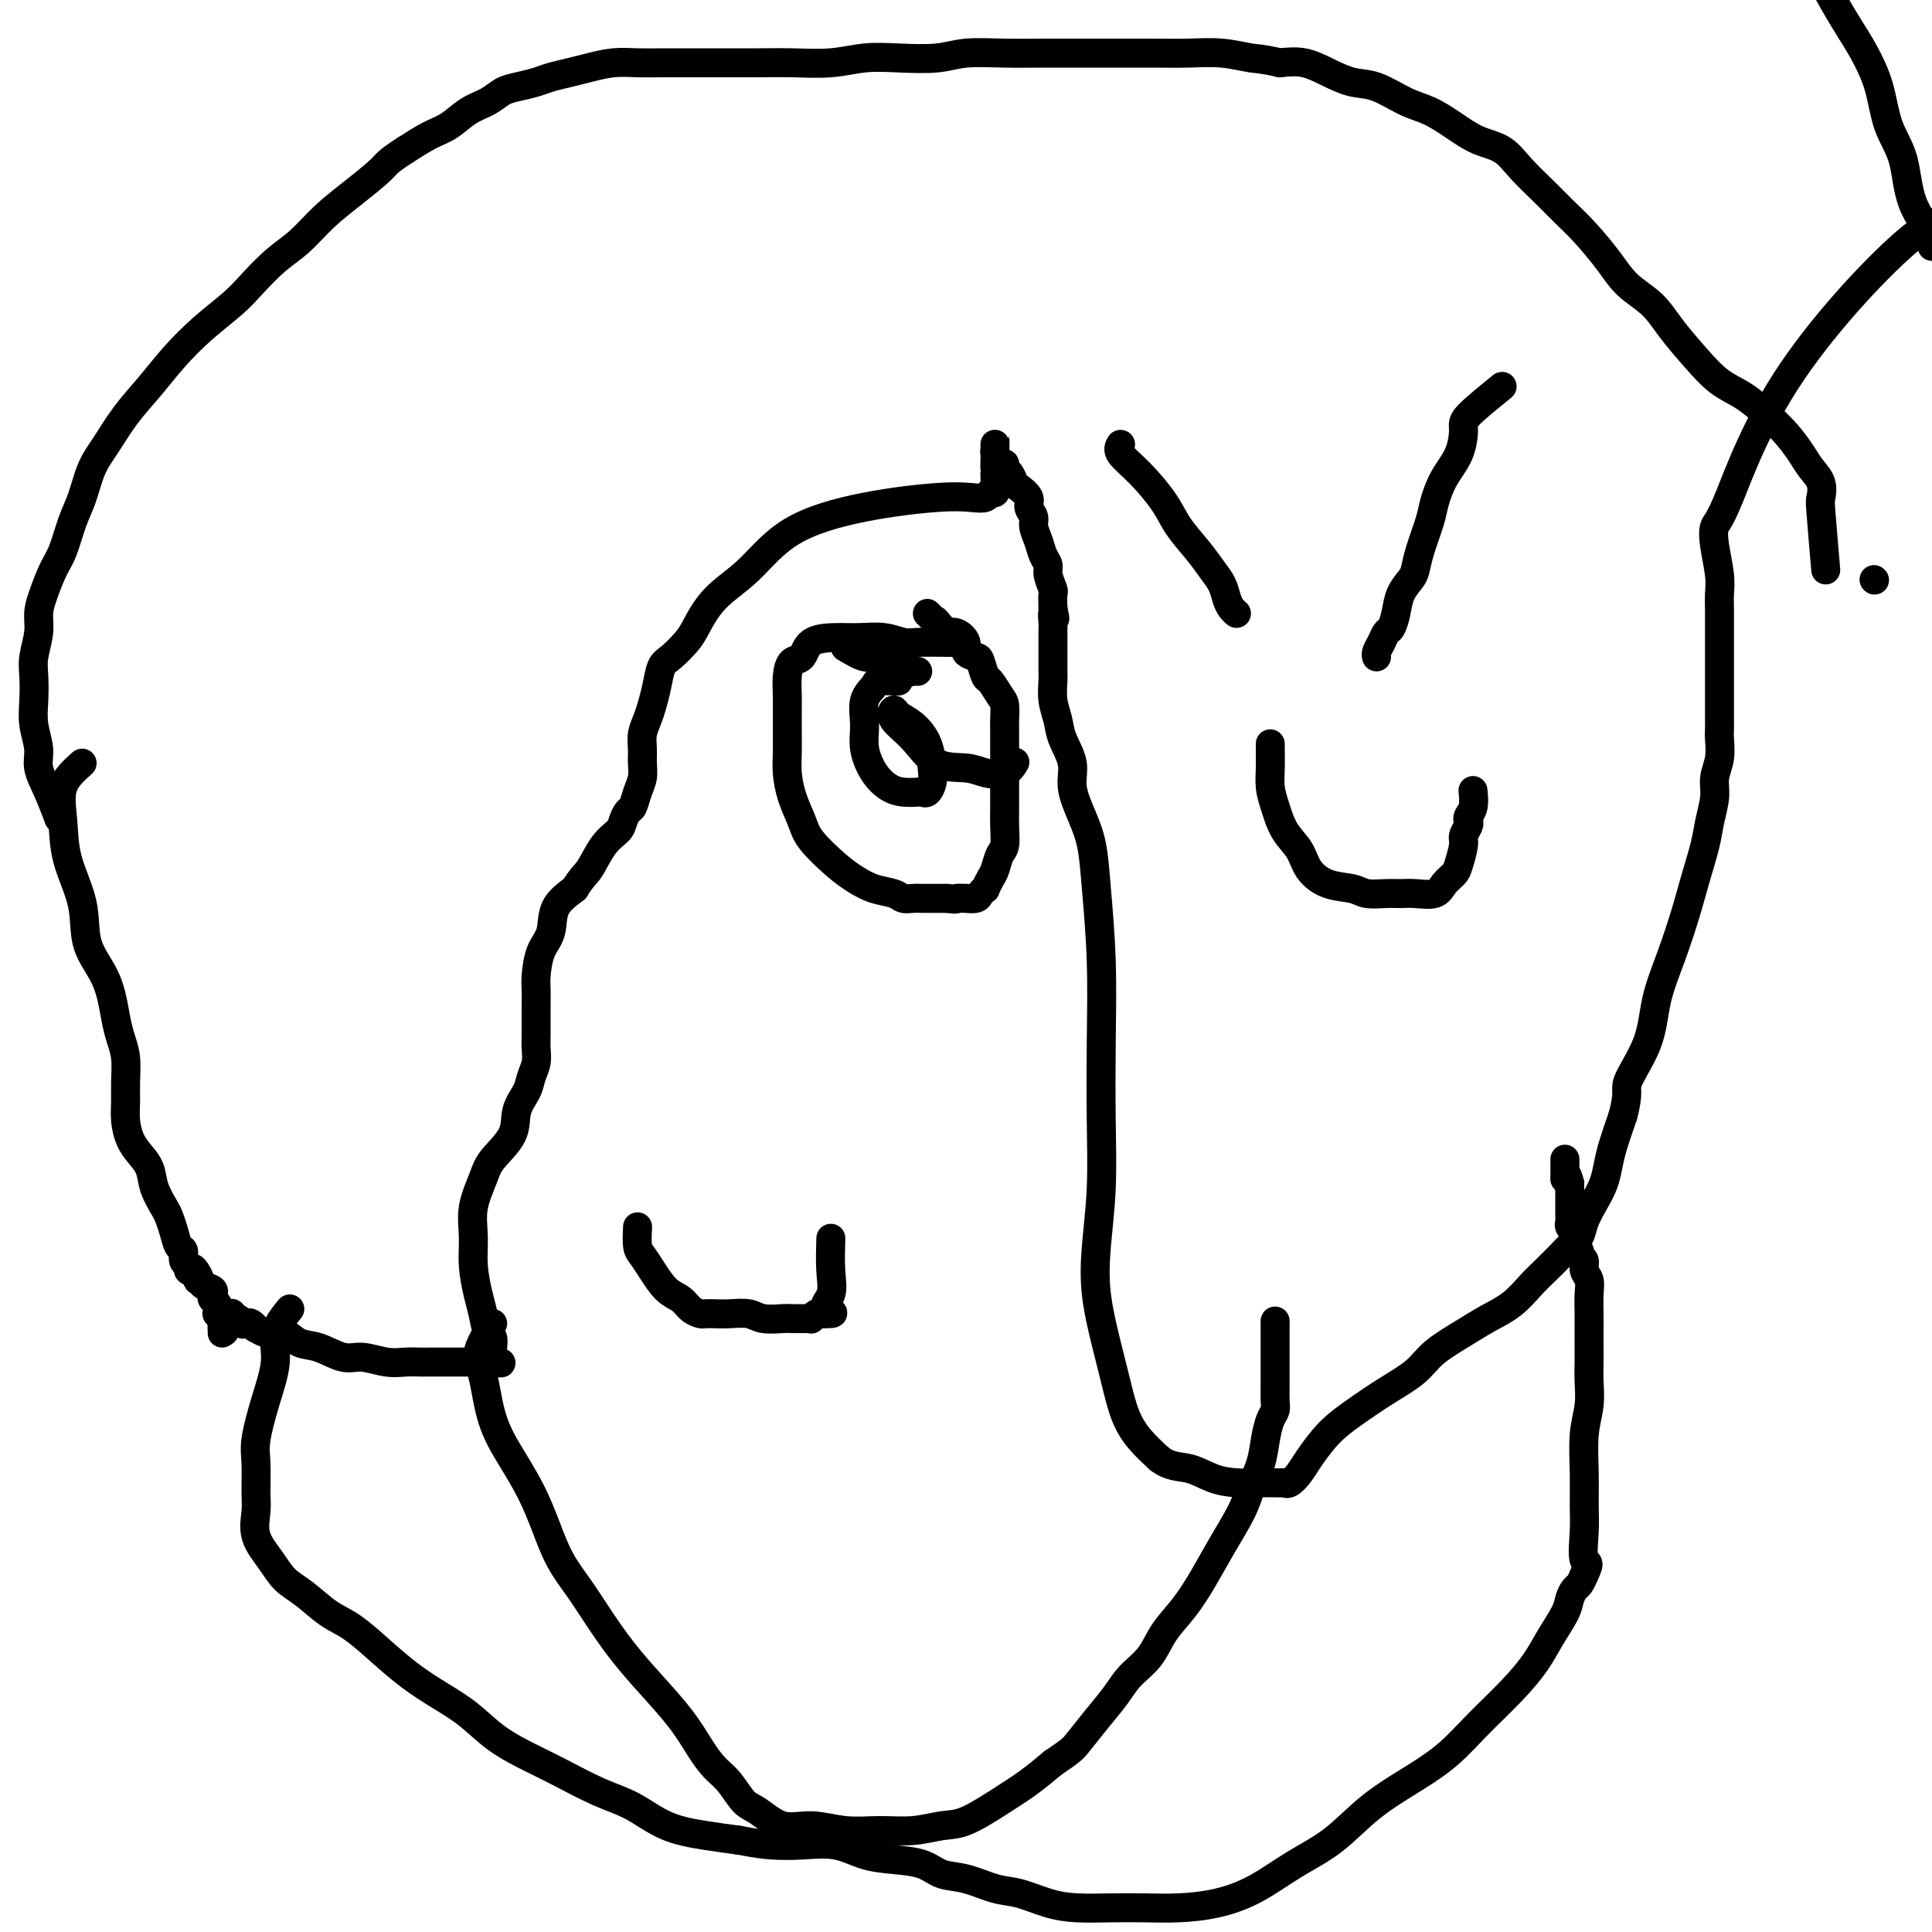 <svg viewBox='0 0 400 400' version='1.1' xmlns='http://www.w3.org/2000/svg' xmlns:xlink='http://www.w3.org/1999/xlink'><g fill='none' stroke='#000000' stroke-width='6' stroke-linecap='round' stroke-linejoin='round'><path d='M17,158c-1.684,1.505 -3.368,3.009 -4,5c-0.632,1.991 -0.212,4.468 0,7c0.212,2.532 0.218,5.120 1,8c0.782,2.880 2.342,6.051 3,9c0.658,2.949 0.414,5.674 1,8c0.586,2.326 2.003,4.252 3,6c0.997,1.748 1.573,3.317 2,5c0.427,1.683 0.703,3.478 1,5c0.297,1.522 0.615,2.770 1,4c0.385,1.230 0.837,2.444 1,4c0.163,1.556 0.035,3.456 0,5c-0.035,1.544 0.022,2.734 0,4c-0.022,1.266 -0.123,2.610 0,4c0.123,1.390 0.471,2.827 1,4c0.529,1.173 1.241,2.081 2,3c0.759,0.919 1.565,1.848 2,3c0.435,1.152 0.497,2.526 1,4c0.503,1.474 1.445,3.048 2,4c0.555,0.952 0.722,1.281 1,2c0.278,0.719 0.667,1.828 1,3c0.333,1.172 0.610,2.409 1,3c0.390,0.591 0.892,0.537 1,1c0.108,0.463 -0.177,1.444 0,2c0.177,0.556 0.817,0.688 1,1c0.183,0.312 -0.091,0.803 0,1c0.091,0.197 0.545,0.098 1,0'/><path d='M40,263c1.958,4.145 0.353,1.009 0,0c-0.353,-1.009 0.545,0.111 1,1c0.455,0.889 0.465,1.548 1,2c0.535,0.452 1.593,0.698 2,1c0.407,0.302 0.162,0.659 0,1c-0.162,0.341 -0.241,0.665 0,1c0.241,0.335 0.800,0.681 1,1c0.200,0.319 0.039,0.610 0,1c-0.039,0.390 0.042,0.878 0,1c-0.042,0.122 -0.207,-0.120 0,0c0.207,0.120 0.788,0.604 1,1c0.212,0.396 0.057,0.704 0,1c-0.057,0.296 -0.015,0.580 0,1c0.015,0.420 0.004,0.977 0,1c-0.004,0.023 -0.002,-0.489 0,-1'/><path d='M46,275c0.925,1.674 0.238,-0.140 0,-1c-0.238,-0.860 -0.026,-0.767 0,-1c0.026,-0.233 -0.134,-0.792 0,-1c0.134,-0.208 0.562,-0.066 1,0c0.438,0.066 0.887,0.056 1,0c0.113,-0.056 -0.111,-0.159 0,0c0.111,0.159 0.555,0.579 1,1'/><path d='M49,273c0.641,-0.088 0.745,0.694 1,1c0.255,0.306 0.663,0.138 1,0c0.337,-0.138 0.604,-0.247 1,0c0.396,0.247 0.920,0.849 1,1c0.080,0.151 -0.286,-0.149 0,0c0.286,0.149 1.222,0.745 2,1c0.778,0.255 1.398,0.167 2,0c0.602,-0.167 1.188,-0.414 2,0c0.812,0.414 1.851,1.488 3,2c1.149,0.512 2.408,0.463 4,1c1.592,0.537 3.518,1.661 5,2c1.482,0.339 2.518,-0.105 4,0c1.482,0.105 3.408,0.760 5,1c1.592,0.240 2.851,0.064 4,0c1.149,-0.064 2.188,-0.017 3,0c0.812,0.017 1.397,0.005 2,0c0.603,-0.005 1.222,-0.001 2,0c0.778,0.001 1.714,0.000 2,0c0.286,-0.000 -0.077,-0.000 0,0c0.077,0.000 0.594,0.000 1,0c0.406,-0.000 0.700,-0.000 1,0c0.300,0.000 0.605,0.000 1,0c0.395,-0.000 0.879,-0.000 1,0c0.121,0.000 -0.122,0.000 0,0c0.122,-0.000 0.610,-0.000 1,0c0.390,0.000 0.682,0.000 1,0c0.318,-0.000 0.662,-0.000 1,0c0.338,0.000 0.669,0.000 1,0'/><path d='M101,282c4.867,0.219 2.036,0.267 1,0c-1.036,-0.267 -0.277,-0.850 0,-1c0.277,-0.150 0.071,0.131 0,0c-0.071,-0.131 -0.008,-0.674 0,-1c0.008,-0.326 -0.039,-0.434 0,-1c0.039,-0.566 0.164,-1.591 0,-2c-0.164,-0.409 -0.618,-0.201 -1,-1c-0.382,-0.799 -0.693,-2.606 -1,-4c-0.307,-1.394 -0.612,-2.375 -1,-4c-0.388,-1.625 -0.861,-3.893 -1,-6c-0.139,-2.107 0.054,-4.054 0,-6c-0.054,-1.946 -0.356,-3.892 0,-6c0.356,-2.108 1.370,-4.378 2,-6c0.630,-1.622 0.875,-2.598 2,-4c1.125,-1.402 3.128,-3.232 4,-5c0.872,-1.768 0.612,-3.474 1,-5c0.388,-1.526 1.425,-2.871 2,-4c0.575,-1.129 0.690,-2.041 1,-3c0.310,-0.959 0.815,-1.965 1,-3c0.185,-1.035 0.049,-2.098 0,-3c-0.049,-0.902 -0.011,-1.641 0,-3c0.011,-1.359 -0.004,-3.338 0,-5c0.004,-1.662 0.026,-3.007 0,-4c-0.026,-0.993 -0.101,-1.633 0,-3c0.101,-1.367 0.378,-3.459 1,-5c0.622,-1.541 1.591,-2.530 2,-4c0.409,-1.470 0.260,-3.420 1,-5c0.740,-1.580 2.370,-2.790 4,-4'/><path d='M119,184c1.626,-2.656 2.190,-2.796 3,-4c0.810,-1.204 1.866,-3.473 3,-5c1.134,-1.527 2.345,-2.313 3,-3c0.655,-0.687 0.754,-1.275 1,-2c0.246,-0.725 0.640,-1.587 1,-2c0.360,-0.413 0.685,-0.379 1,-1c0.315,-0.621 0.619,-1.898 1,-3c0.381,-1.102 0.837,-2.027 1,-3c0.163,-0.973 0.033,-1.992 0,-3c-0.033,-1.008 0.033,-2.005 0,-3c-0.033,-0.995 -0.164,-1.990 0,-3c0.164,-1.010 0.623,-2.037 1,-3c0.377,-0.963 0.671,-1.861 1,-3c0.329,-1.139 0.692,-2.518 1,-4c0.308,-1.482 0.561,-3.067 1,-4c0.439,-0.933 1.062,-1.215 2,-2c0.938,-0.785 2.189,-2.075 3,-3c0.811,-0.925 1.181,-1.487 2,-3c0.819,-1.513 2.087,-3.978 4,-6c1.913,-2.022 4.472,-3.600 7,-6c2.528,-2.400 5.024,-5.623 9,-8c3.976,-2.377 9.432,-3.909 15,-5c5.568,-1.091 11.247,-1.741 15,-2c3.753,-0.259 5.580,-0.126 7,0c1.420,0.126 2.433,0.245 3,0c0.567,-0.245 0.688,-0.853 1,-1c0.312,-0.147 0.816,0.168 1,0c0.184,-0.168 0.049,-0.818 0,-1c-0.049,-0.182 -0.013,0.106 0,0c0.013,-0.106 0.004,-0.605 0,-1c-0.004,-0.395 -0.001,-0.684 0,-1c0.001,-0.316 0.001,-0.658 0,-1'/><path d='M206,98c0.309,-0.906 0.083,-0.672 0,-1c-0.083,-0.328 -0.022,-1.217 0,-2c0.022,-0.783 0.006,-1.460 0,-2c-0.006,-0.540 -0.002,-0.944 0,-1c0.002,-0.056 0.001,0.237 0,0c-0.001,-0.237 -0.001,-1.004 0,-1c0.001,0.004 0.003,0.779 0,1c-0.003,0.221 -0.011,-0.114 0,0c0.011,0.114 0.041,0.675 0,1c-0.041,0.325 -0.152,0.415 0,1c0.152,0.585 0.566,1.666 1,2c0.434,0.334 0.889,-0.080 1,0c0.111,0.080 -0.120,0.654 0,1c0.120,0.346 0.591,0.463 1,1c0.409,0.537 0.755,1.495 1,2c0.245,0.505 0.391,0.557 1,1c0.609,0.443 1.683,1.276 2,2c0.317,0.724 -0.123,1.338 0,2c0.123,0.662 0.807,1.371 1,2c0.193,0.629 -0.107,1.178 0,2c0.107,0.822 0.621,1.916 1,3c0.379,1.084 0.623,2.159 1,3c0.377,0.841 0.885,1.449 1,2c0.115,0.551 -0.165,1.045 0,2c0.165,0.955 0.775,2.373 1,3c0.225,0.627 0.064,0.465 0,1c-0.064,0.535 -0.032,1.768 0,3'/><path d='M218,126c0.774,3.675 0.207,1.362 0,1c-0.207,-0.362 -0.056,1.227 0,2c0.056,0.773 0.015,0.731 0,1c-0.015,0.269 -0.004,0.850 0,1c0.004,0.150 0.001,-0.130 0,0c-0.001,0.130 -0.000,0.672 0,1c0.000,0.328 0.000,0.442 0,1c-0.000,0.558 -0.001,1.559 0,2c0.001,0.441 0.004,0.323 0,1c-0.004,0.677 -0.013,2.150 0,3c0.013,0.850 0.050,1.076 0,2c-0.050,0.924 -0.187,2.545 0,4c0.187,1.455 0.697,2.744 1,4c0.303,1.256 0.400,2.479 1,4c0.600,1.521 1.705,3.340 2,5c0.295,1.660 -0.218,3.160 0,5c0.218,1.840 1.169,4.021 2,6c0.831,1.979 1.543,3.755 2,6c0.457,2.245 0.659,4.959 1,9c0.341,4.041 0.820,9.410 1,15c0.180,5.590 0.061,11.400 0,17c-0.061,5.600 -0.063,10.988 0,16c0.063,5.012 0.191,9.647 0,14c-0.191,4.353 -0.701,8.425 -1,12c-0.299,3.575 -0.387,6.655 0,10c0.387,3.345 1.250,6.957 2,10c0.750,3.043 1.387,5.517 2,8c0.613,2.483 1.204,4.976 2,7c0.796,2.024 1.799,3.578 3,5c1.201,1.422 2.601,2.711 4,4'/><path d='M240,302c2.201,1.740 4.204,1.591 6,2c1.796,0.409 3.384,1.378 5,2c1.616,0.622 3.260,0.899 5,1c1.740,0.101 3.576,0.027 5,0c1.424,-0.027 2.436,-0.006 3,0c0.564,0.006 0.679,-0.004 1,0c0.321,0.004 0.848,0.021 1,0c0.152,-0.021 -0.069,-0.081 0,0c0.069,0.081 0.430,0.304 1,0c0.570,-0.304 1.350,-1.133 2,-2c0.650,-0.867 1.168,-1.771 2,-3c0.832,-1.229 1.976,-2.782 3,-4c1.024,-1.218 1.927,-2.100 3,-3c1.073,-0.900 2.317,-1.819 4,-3c1.683,-1.181 3.807,-2.623 6,-4c2.193,-1.377 4.456,-2.688 6,-4c1.544,-1.312 2.370,-2.623 4,-4c1.630,-1.377 4.063,-2.819 6,-4c1.937,-1.181 3.376,-2.102 5,-3c1.624,-0.898 3.432,-1.774 5,-3c1.568,-1.226 2.896,-2.803 4,-4c1.104,-1.197 1.983,-2.013 3,-3c1.017,-0.987 2.173,-2.143 3,-3c0.827,-0.857 1.324,-1.415 2,-2c0.676,-0.585 1.529,-1.199 2,-2c0.471,-0.801 0.559,-1.791 1,-3c0.441,-1.209 1.234,-2.639 2,-4c0.766,-1.361 1.504,-2.653 2,-4c0.496,-1.347 0.749,-2.747 1,-4c0.251,-1.253 0.500,-2.358 1,-4c0.500,-1.642 1.250,-3.821 2,-6'/><path d='M336,231c1.399,-5.083 0.395,-5.292 1,-7c0.605,-1.708 2.819,-4.915 4,-8c1.181,-3.085 1.328,-6.047 2,-9c0.672,-2.953 1.867,-5.898 3,-9c1.133,-3.102 2.202,-6.360 3,-9c0.798,-2.640 1.323,-4.663 2,-7c0.677,-2.337 1.506,-4.988 2,-7c0.494,-2.012 0.654,-3.386 1,-5c0.346,-1.614 0.877,-3.468 1,-5c0.123,-1.532 -0.163,-2.742 0,-4c0.163,-1.258 0.776,-2.563 1,-4c0.224,-1.437 0.060,-3.007 0,-4c-0.060,-0.993 -0.016,-1.409 0,-2c0.016,-0.591 0.004,-1.355 0,-2c-0.004,-0.645 -0.001,-1.169 0,-2c0.001,-0.831 0.000,-1.969 0,-3c-0.000,-1.031 -0.000,-1.955 0,-3c0.000,-1.045 0.000,-2.212 0,-3c-0.000,-0.788 -0.000,-1.197 0,-2c0.000,-0.803 0.001,-2.001 0,-3c-0.001,-0.999 -0.004,-1.799 0,-3c0.004,-1.201 0.014,-2.801 0,-4c-0.014,-1.199 -0.052,-1.996 0,-3c0.052,-1.004 0.194,-2.217 0,-4c-0.194,-1.783 -0.723,-4.138 -1,-6c-0.277,-1.862 -0.301,-3.232 0,-4c0.301,-0.768 0.929,-0.935 3,-6c2.071,-5.065 5.586,-15.028 13,-26c7.414,-10.972 18.727,-22.954 25,-28c6.273,-5.046 7.507,-3.156 8,-2c0.493,1.156 0.247,1.578 0,2'/><path d='M404,49c0.825,0.456 -1.113,1.596 -2,2c-0.887,0.404 -0.722,0.073 -1,0c-0.278,-0.073 -0.999,0.112 -1,0c-0.001,-0.112 0.716,-0.520 0,-2c-0.716,-1.480 -2.866,-4.033 -4,-7c-1.134,-2.967 -1.251,-6.347 -2,-9c-0.749,-2.653 -2.129,-4.578 -3,-7c-0.871,-2.422 -1.232,-5.339 -2,-8c-0.768,-2.661 -1.941,-5.064 -3,-7c-1.059,-1.936 -2.003,-3.404 -3,-5c-0.997,-1.596 -2.047,-3.321 -3,-5c-0.953,-1.679 -1.807,-3.311 -3,-5c-1.193,-1.689 -2.723,-3.433 -4,-5c-1.277,-1.567 -2.300,-2.957 -3,-5c-0.700,-2.043 -1.079,-4.739 -2,-7c-0.921,-2.261 -2.386,-4.089 -3,-6c-0.614,-1.911 -0.377,-3.907 -1,-6c-0.623,-2.093 -2.104,-4.284 -3,-6c-0.896,-1.716 -1.206,-2.957 -2,-4c-0.794,-1.043 -2.072,-1.888 -3,-3c-0.928,-1.112 -1.504,-2.491 -2,-3c-0.496,-0.509 -0.911,-0.150 -1,0c-0.089,0.150 0.147,0.090 0,0c-0.147,-0.090 -0.679,-0.210 -1,-1c-0.321,-0.790 -0.433,-2.251 -1,-3c-0.567,-0.749 -1.591,-0.785 -2,-1c-0.409,-0.215 -0.205,-0.607 0,-1'/><path d='M349,-55c-1.714,-2.083 -1.000,-1.292 -1,-1c-0.000,0.292 -0.714,0.083 -1,0c-0.286,-0.083 -0.143,-0.042 0,0'/><path d='M388,120c0.000,0.000 0.100,0.100 0.1,0.1'/><path d='M378,118c-0.409,-4.803 -0.819,-9.607 -1,-12c-0.181,-2.393 -0.134,-2.376 0,-3c0.134,-0.624 0.354,-1.888 0,-3c-0.354,-1.112 -1.283,-2.073 -2,-3c-0.717,-0.927 -1.223,-1.822 -2,-3c-0.777,-1.178 -1.827,-2.641 -3,-4c-1.173,-1.359 -2.470,-2.613 -4,-4c-1.530,-1.387 -3.293,-2.905 -5,-4c-1.707,-1.095 -3.359,-1.765 -5,-3c-1.641,-1.235 -3.270,-3.034 -5,-5c-1.730,-1.966 -3.561,-4.097 -5,-6c-1.439,-1.903 -2.485,-3.576 -4,-5c-1.515,-1.424 -3.499,-2.599 -5,-4c-1.501,-1.401 -2.519,-3.028 -4,-5c-1.481,-1.972 -3.423,-4.290 -5,-6c-1.577,-1.710 -2.787,-2.814 -4,-4c-1.213,-1.186 -2.427,-2.456 -4,-4c-1.573,-1.544 -3.505,-3.362 -5,-5c-1.495,-1.638 -2.554,-3.095 -4,-4c-1.446,-0.905 -3.278,-1.258 -5,-2c-1.722,-0.742 -3.334,-1.872 -5,-3c-1.666,-1.128 -3.386,-2.255 -5,-3c-1.614,-0.745 -3.123,-1.107 -5,-2c-1.877,-0.893 -4.122,-2.317 -6,-3c-1.878,-0.683 -3.390,-0.626 -5,-1c-1.610,-0.374 -3.318,-1.177 -5,-2c-1.682,-0.823 -3.338,-1.664 -5,-2c-1.662,-0.336 -3.331,-0.168 -5,0'/><path d='M265,13c-4.180,-0.939 -4.630,-0.788 -6,-1c-1.370,-0.212 -3.662,-0.789 -6,-1c-2.338,-0.211 -4.724,-0.057 -7,0c-2.276,0.057 -4.444,0.015 -7,0c-2.556,-0.015 -5.502,-0.005 -8,0c-2.498,0.005 -4.548,0.005 -7,0c-2.452,-0.005 -5.305,-0.015 -8,0c-2.695,0.015 -5.233,0.056 -8,0c-2.767,-0.056 -5.763,-0.207 -8,0c-2.237,0.207 -3.717,0.774 -6,1c-2.283,0.226 -5.371,0.113 -8,0c-2.629,-0.113 -4.798,-0.227 -7,0c-2.202,0.227 -4.436,0.793 -7,1c-2.564,0.207 -5.458,0.055 -8,0c-2.542,-0.055 -4.731,-0.015 -7,0c-2.269,0.015 -4.619,0.003 -7,0c-2.381,-0.003 -4.794,0.002 -7,0c-2.206,-0.002 -4.207,-0.012 -6,0c-1.793,0.012 -3.379,0.045 -5,0c-1.621,-0.045 -3.276,-0.167 -5,0c-1.724,0.167 -3.518,0.622 -5,1c-1.482,0.378 -2.651,0.678 -4,1c-1.349,0.322 -2.877,0.667 -4,1c-1.123,0.333 -1.840,0.654 -3,1c-1.160,0.346 -2.764,0.715 -4,1c-1.236,0.285 -2.104,0.484 -3,1c-0.896,0.516 -1.820,1.348 -3,2c-1.180,0.652 -2.615,1.123 -4,2c-1.385,0.877 -2.719,2.159 -4,3c-1.281,0.841 -2.509,1.240 -4,2c-1.491,0.760 -3.246,1.880 -5,3'/><path d='M84,31c-3.943,2.522 -3.799,2.826 -5,4c-1.201,1.174 -3.746,3.216 -6,5c-2.254,1.784 -4.218,3.309 -6,5c-1.782,1.691 -3.381,3.549 -5,5c-1.619,1.451 -3.258,2.494 -5,4c-1.742,1.506 -3.588,3.475 -5,5c-1.412,1.525 -2.390,2.604 -4,4c-1.610,1.396 -3.852,3.107 -6,5c-2.148,1.893 -4.203,3.967 -6,6c-1.797,2.033 -3.335,4.024 -5,6c-1.665,1.976 -3.457,3.937 -5,6c-1.543,2.063 -2.836,4.229 -4,6c-1.164,1.771 -2.198,3.147 -3,5c-0.802,1.853 -1.370,4.183 -2,6c-0.630,1.817 -1.322,3.122 -2,5c-0.678,1.878 -1.344,4.328 -2,6c-0.656,1.672 -1.304,2.565 -2,4c-0.696,1.435 -1.440,3.411 -2,5c-0.560,1.589 -0.934,2.791 -1,4c-0.066,1.209 0.177,2.426 0,4c-0.177,1.574 -0.775,3.506 -1,5c-0.225,1.494 -0.076,2.552 0,4c0.076,1.448 0.078,3.288 0,5c-0.078,1.712 -0.238,3.297 0,5c0.238,1.703 0.873,3.525 1,5c0.127,1.475 -0.255,2.601 0,4c0.255,1.399 1.145,3.069 2,5c0.855,1.931 1.673,4.123 2,5c0.327,0.877 0.164,0.438 0,0'/><path d='M102,274c-1.346,2.190 -2.691,4.380 -3,6c-0.309,1.620 0.420,2.672 1,5c0.580,2.328 1.011,5.934 2,9c0.989,3.066 2.536,5.592 4,8c1.464,2.408 2.845,4.697 4,7c1.155,2.303 2.085,4.620 3,7c0.915,2.380 1.814,4.823 3,7c1.186,2.177 2.659,4.089 4,6c1.341,1.911 2.550,3.820 4,6c1.450,2.180 3.140,4.632 5,7c1.860,2.368 3.891,4.652 6,7c2.109,2.348 4.298,4.758 6,7c1.702,2.242 2.919,4.314 4,6c1.081,1.686 2.027,2.985 3,4c0.973,1.015 1.973,1.745 3,3c1.027,1.255 2.082,3.034 3,4c0.918,0.966 1.699,1.120 3,2c1.301,0.880 3.123,2.485 5,3c1.877,0.515 3.811,-0.062 6,0c2.189,0.062 4.634,0.762 7,1c2.366,0.238 4.652,0.013 7,0c2.348,-0.013 4.760,0.184 7,0c2.240,-0.184 4.310,-0.751 6,-1c1.690,-0.249 2.999,-0.180 5,-1c2.001,-0.820 4.692,-2.528 7,-4c2.308,-1.472 4.231,-2.706 6,-4c1.769,-1.294 3.385,-2.647 5,-4'/><path d='M218,365c3.730,-2.526 4.056,-2.842 5,-4c0.944,-1.158 2.506,-3.159 4,-5c1.494,-1.841 2.920,-3.523 4,-5c1.080,-1.477 1.814,-2.749 3,-4c1.186,-1.251 2.823,-2.481 4,-4c1.177,-1.519 1.894,-3.326 3,-5c1.106,-1.674 2.599,-3.216 4,-5c1.401,-1.784 2.708,-3.809 4,-6c1.292,-2.191 2.570,-4.546 4,-7c1.430,-2.454 3.013,-5.007 4,-7c0.987,-1.993 1.379,-3.426 2,-5c0.621,-1.574 1.473,-3.288 2,-5c0.527,-1.712 0.730,-3.421 1,-5c0.270,-1.579 0.608,-3.030 1,-4c0.392,-0.970 0.837,-1.461 1,-2c0.163,-0.539 0.044,-1.126 0,-2c-0.044,-0.874 -0.012,-2.035 0,-3c0.012,-0.965 0.003,-1.733 0,-3c-0.003,-1.267 -0.001,-3.033 0,-5c0.001,-1.967 0.000,-4.133 0,-5c-0.000,-0.867 -0.000,-0.433 0,0'/><path d='M60,271c-1.312,1.619 -2.625,3.239 -3,5c-0.375,1.761 0.186,3.665 0,6c-0.186,2.335 -1.121,5.102 -2,8c-0.879,2.898 -1.702,5.926 -2,8c-0.298,2.074 -0.071,3.194 0,5c0.071,1.806 -0.015,4.297 0,6c0.015,1.703 0.130,2.618 0,4c-0.130,1.382 -0.507,3.231 0,5c0.507,1.769 1.897,3.458 3,5c1.103,1.542 1.917,2.935 3,4c1.083,1.065 2.434,1.800 4,3c1.566,1.200 3.348,2.866 5,4c1.652,1.134 3.175,1.737 5,3c1.825,1.263 3.952,3.187 6,5c2.048,1.813 4.017,3.514 6,5c1.983,1.486 3.980,2.756 6,4c2.020,1.244 4.065,2.462 6,4c1.935,1.538 3.762,3.397 6,5c2.238,1.603 4.889,2.951 7,4c2.111,1.049 3.683,1.801 6,3c2.317,1.199 5.381,2.846 8,4c2.619,1.154 4.795,1.814 7,3c2.205,1.186 4.440,2.896 7,4c2.560,1.104 5.446,1.601 8,2c2.554,0.399 4.777,0.699 7,1'/><path d='M153,381c3.635,0.683 5.222,0.890 7,1c1.778,0.110 3.746,0.122 6,0c2.254,-0.122 4.794,-0.380 7,0c2.206,0.380 4.079,1.396 6,2c1.921,0.604 3.889,0.796 6,1c2.111,0.204 4.366,0.421 6,1c1.634,0.579 2.648,1.521 4,2c1.352,0.479 3.041,0.496 5,1c1.959,0.504 4.188,1.494 6,2c1.812,0.506 3.207,0.528 5,1c1.793,0.472 3.985,1.395 6,2c2.015,0.605 3.852,0.892 6,1c2.148,0.108 4.606,0.036 7,0c2.394,-0.036 4.724,-0.035 7,0c2.276,0.035 4.497,0.105 7,0c2.503,-0.105 5.288,-0.386 8,-1c2.712,-0.614 5.350,-1.563 8,-3c2.650,-1.437 5.313,-3.362 8,-5c2.687,-1.638 5.398,-2.988 8,-5c2.602,-2.012 5.094,-4.686 8,-7c2.906,-2.314 6.228,-4.267 9,-6c2.772,-1.733 4.996,-3.246 7,-5c2.004,-1.754 3.787,-3.751 6,-6c2.213,-2.249 4.855,-4.752 7,-7c2.145,-2.248 3.793,-4.241 5,-6c1.207,-1.759 1.973,-3.282 3,-5c1.027,-1.718 2.317,-3.629 3,-5c0.683,-1.371 0.760,-2.203 1,-3c0.240,-0.797 0.641,-1.561 1,-2c0.359,-0.439 0.674,-0.554 1,-1c0.326,-0.446 0.663,-1.223 1,-2'/><path d='M328,326c1.547,-3.159 0.413,-2.055 0,-3c-0.413,-0.945 -0.107,-3.938 0,-6c0.107,-2.062 0.015,-3.191 0,-5c-0.015,-1.809 0.049,-4.296 0,-7c-0.049,-2.704 -0.209,-5.623 0,-8c0.209,-2.377 0.788,-4.212 1,-6c0.212,-1.788 0.057,-3.531 0,-5c-0.057,-1.469 -0.016,-2.665 0,-4c0.016,-1.335 0.005,-2.809 0,-4c-0.005,-1.191 -0.005,-2.101 0,-3c0.005,-0.899 0.017,-1.789 0,-3c-0.017,-1.211 -0.061,-2.744 0,-4c0.061,-1.256 0.228,-2.234 0,-3c-0.228,-0.766 -0.849,-1.318 -1,-2c-0.151,-0.682 0.170,-1.492 0,-2c-0.170,-0.508 -0.830,-0.713 -1,-1c-0.170,-0.287 0.152,-0.654 0,-1c-0.152,-0.346 -0.776,-0.670 -1,-1c-0.224,-0.330 -0.046,-0.666 0,-1c0.046,-0.334 -0.040,-0.665 0,-1c0.040,-0.335 0.207,-0.672 0,-1c-0.207,-0.328 -0.788,-0.646 -1,-1c-0.212,-0.354 -0.057,-0.743 0,-1c0.057,-0.257 0.015,-0.384 0,-1c-0.015,-0.616 -0.004,-1.723 0,-2c0.004,-0.277 0.001,0.277 0,0c-0.001,-0.277 -0.000,-1.383 0,-2c0.000,-0.617 0.000,-0.743 0,-1c-0.000,-0.257 -0.000,-0.645 0,-1c0.000,-0.355 0.000,-0.678 0,-1'/><path d='M325,245c-0.845,-3.273 -0.959,-1.455 -1,-1c-0.041,0.455 -0.011,-0.453 0,-1c0.011,-0.547 0.003,-0.734 0,-1c-0.003,-0.266 -0.001,-0.610 0,-1c0.001,-0.390 0.000,-0.826 0,-1c-0.000,-0.174 -0.000,-0.087 0,0'/><path d='M197,133c-2.708,-0.030 -5.415,-0.061 -7,0c-1.585,0.061 -2.046,0.213 -3,0c-0.954,-0.213 -2.401,-0.792 -4,-1c-1.599,-0.208 -3.349,-0.044 -5,0c-1.651,0.044 -3.203,-0.033 -5,0c-1.797,0.033 -3.841,0.176 -5,1c-1.159,0.824 -1.435,2.331 -2,3c-0.565,0.669 -1.419,0.502 -2,1c-0.581,0.498 -0.887,1.662 -1,3c-0.113,1.338 -0.031,2.849 0,4c0.031,1.151 0.010,1.941 0,3c-0.010,1.059 -0.010,2.387 0,4c0.010,1.613 0.030,3.511 0,5c-0.030,1.489 -0.112,2.569 0,4c0.112,1.431 0.416,3.212 1,5c0.584,1.788 1.446,3.582 2,5c0.554,1.418 0.799,2.460 2,4c1.201,1.540 3.357,3.579 5,5c1.643,1.421 2.771,2.223 4,3c1.229,0.777 2.557,1.529 4,2c1.443,0.471 3.002,0.662 4,1c0.998,0.338 1.437,0.823 2,1c0.563,0.177 1.250,0.048 2,0c0.750,-0.048 1.563,-0.013 2,0c0.437,0.013 0.499,0.003 1,0c0.501,-0.003 1.443,-0.001 2,0c0.557,0.001 0.731,0.000 1,0c0.269,-0.000 0.635,-0.000 1,0'/><path d='M196,186c2.644,0.309 1.755,0.080 2,0c0.245,-0.080 1.625,-0.012 2,0c0.375,0.012 -0.254,-0.034 0,0c0.254,0.034 1.392,0.146 2,0c0.608,-0.146 0.688,-0.552 1,-1c0.312,-0.448 0.857,-0.939 1,-1c0.143,-0.061 -0.116,0.309 0,0c0.116,-0.309 0.605,-1.296 1,-2c0.395,-0.704 0.694,-1.123 1,-2c0.306,-0.877 0.618,-2.211 1,-3c0.382,-0.789 0.834,-1.034 1,-2c0.166,-0.966 0.044,-2.652 0,-4c-0.044,-1.348 -0.012,-2.356 0,-3c0.012,-0.644 0.003,-0.924 0,-2c-0.003,-1.076 -0.001,-2.950 0,-4c0.001,-1.050 0.000,-1.277 0,-2c-0.000,-0.723 0.001,-1.941 0,-3c-0.001,-1.059 -0.002,-1.959 0,-3c0.002,-1.041 0.008,-2.223 0,-3c-0.008,-0.777 -0.029,-1.148 0,-2c0.029,-0.852 0.110,-2.186 0,-3c-0.110,-0.814 -0.409,-1.107 -1,-2c-0.591,-0.893 -1.473,-2.385 -2,-3c-0.527,-0.615 -0.700,-0.352 -1,-1c-0.300,-0.648 -0.727,-2.206 -1,-3c-0.273,-0.794 -0.391,-0.825 -1,-1c-0.609,-0.175 -1.707,-0.494 -2,-1c-0.293,-0.506 0.221,-1.197 0,-2c-0.221,-0.803 -1.175,-1.716 -2,-2c-0.825,-0.284 -1.521,0.062 -2,0c-0.479,-0.062 -0.739,-0.531 -1,-1'/><path d='M195,130c-2.193,-2.657 -1.175,-1.300 -1,-1c0.175,0.300 -0.491,-0.458 -1,-1c-0.509,-0.542 -0.860,-0.869 -1,-1c-0.140,-0.131 -0.070,-0.065 0,0'/><path d='M175,134c1.480,0.878 2.960,1.756 4,2c1.040,0.244 1.640,-0.146 2,0c0.360,0.146 0.482,0.827 1,1c0.518,0.173 1.434,-0.164 2,0c0.566,0.164 0.782,0.829 1,1c0.218,0.171 0.437,-0.150 1,0c0.563,0.150 1.471,0.772 2,1c0.529,0.228 0.681,0.061 1,0c0.319,-0.061 0.805,-0.018 1,0c0.195,0.018 0.097,0.009 0,0'/><path d='M311,80c-2.855,2.317 -5.711,4.633 -7,6c-1.289,1.367 -1.013,1.784 -1,3c0.013,1.216 -0.238,3.231 -1,5c-0.762,1.769 -2.036,3.293 -3,5c-0.964,1.707 -1.619,3.597 -2,5c-0.381,1.403 -0.487,2.317 -1,4c-0.513,1.683 -1.433,4.134 -2,6c-0.567,1.866 -0.782,3.148 -1,4c-0.218,0.852 -0.440,1.274 -1,2c-0.560,0.726 -1.459,1.755 -2,3c-0.541,1.245 -0.723,2.704 -1,4c-0.277,1.296 -0.649,2.428 -1,3c-0.351,0.572 -0.683,0.584 -1,1c-0.317,0.416 -0.621,1.235 -1,2c-0.379,0.765 -0.833,1.475 -1,2c-0.167,0.525 -0.048,0.864 0,1c0.048,0.136 0.024,0.068 0,0'/><path d='M232,92c-0.318,0.543 -0.637,1.085 0,2c0.637,0.915 2.229,2.202 4,4c1.771,1.798 3.721,4.109 5,6c1.279,1.891 1.887,3.364 3,5c1.113,1.636 2.732,3.436 4,5c1.268,1.564 2.186,2.892 3,4c0.814,1.108 1.525,1.996 2,3c0.475,1.004 0.715,2.125 1,3c0.285,0.875 0.615,1.505 1,2c0.385,0.495 0.824,0.856 1,1c0.176,0.144 0.088,0.072 0,0'/><path d='M263,154c-0.005,0.603 -0.011,1.207 0,2c0.011,0.793 0.037,1.776 0,3c-0.037,1.224 -0.139,2.690 0,4c0.139,1.310 0.517,2.463 1,4c0.483,1.537 1.071,3.458 2,5c0.929,1.542 2.201,2.704 3,4c0.799,1.296 1.127,2.725 2,4c0.873,1.275 2.292,2.394 4,3c1.708,0.606 3.705,0.698 5,1c1.295,0.302 1.887,0.815 3,1c1.113,0.185 2.745,0.044 4,0c1.255,-0.044 2.133,0.010 3,0c0.867,-0.010 1.724,-0.084 3,0c1.276,0.084 2.973,0.324 4,0c1.027,-0.324 1.384,-1.213 2,-2c0.616,-0.787 1.489,-1.471 2,-2c0.511,-0.529 0.659,-0.901 1,-2c0.341,-1.099 0.875,-2.924 1,-4c0.125,-1.076 -0.159,-1.403 0,-2c0.159,-0.597 0.761,-1.463 1,-2c0.239,-0.537 0.117,-0.743 0,-1c-0.117,-0.257 -0.227,-0.564 0,-1c0.227,-0.436 0.792,-1.002 1,-2c0.208,-0.998 0.059,-2.428 0,-3c-0.059,-0.572 -0.030,-0.286 0,0'/><path d='M132,254c-0.071,1.526 -0.143,3.052 0,4c0.143,0.948 0.499,1.318 1,2c0.501,0.682 1.146,1.675 2,3c0.854,1.325 1.916,2.982 3,4c1.084,1.018 2.191,1.397 3,2c0.809,0.603 1.321,1.430 2,2c0.679,0.570 1.526,0.884 2,1c0.474,0.116 0.576,0.035 1,0c0.424,-0.035 1.171,-0.023 2,0c0.829,0.023 1.740,0.059 3,0c1.260,-0.059 2.870,-0.212 4,0c1.130,0.212 1.781,0.789 3,1c1.219,0.211 3.005,0.058 4,0c0.995,-0.058 1.198,-0.019 2,0c0.802,0.019 2.204,0.019 3,0c0.796,-0.019 0.987,-0.057 1,0c0.013,0.057 -0.150,0.208 0,0c0.150,-0.208 0.614,-0.774 1,-1c0.386,-0.226 0.693,-0.113 1,0'/><path d='M170,272c4.343,0.055 1.700,-0.309 1,-1c-0.700,-0.691 0.544,-1.711 1,-3c0.456,-1.289 0.123,-2.847 0,-5c-0.123,-2.153 -0.035,-4.901 0,-6c0.035,-1.099 0.018,-0.550 0,0'/><path d='M186,141c-1.639,-0.054 -3.278,-0.109 -4,0c-0.722,0.109 -0.528,0.381 -1,1c-0.472,0.619 -1.610,1.584 -2,3c-0.390,1.416 -0.033,3.283 0,5c0.033,1.717 -0.257,3.283 0,5c0.257,1.717 1.063,3.584 2,5c0.937,1.416 2.005,2.381 3,3c0.995,0.619 1.916,0.892 3,1c1.084,0.108 2.329,0.050 3,0c0.671,-0.050 0.767,-0.091 1,0c0.233,0.091 0.604,0.316 1,0c0.396,-0.316 0.817,-1.173 1,-2c0.183,-0.827 0.127,-1.624 0,-3c-0.127,-1.376 -0.324,-3.331 -1,-5c-0.676,-1.669 -1.830,-3.054 -3,-4c-1.170,-0.946 -2.356,-1.455 -3,-2c-0.644,-0.545 -0.745,-1.128 -1,-1c-0.255,0.128 -0.663,0.966 0,2c0.663,1.034 2.397,2.265 4,4c1.603,1.735 3.074,3.974 5,5c1.926,1.026 4.306,0.838 6,1c1.694,0.162 2.701,0.672 4,1c1.299,0.328 2.888,0.473 4,0c1.112,-0.473 1.746,-1.564 2,-2c0.254,-0.436 0.127,-0.218 0,0'/></g>
</svg>
